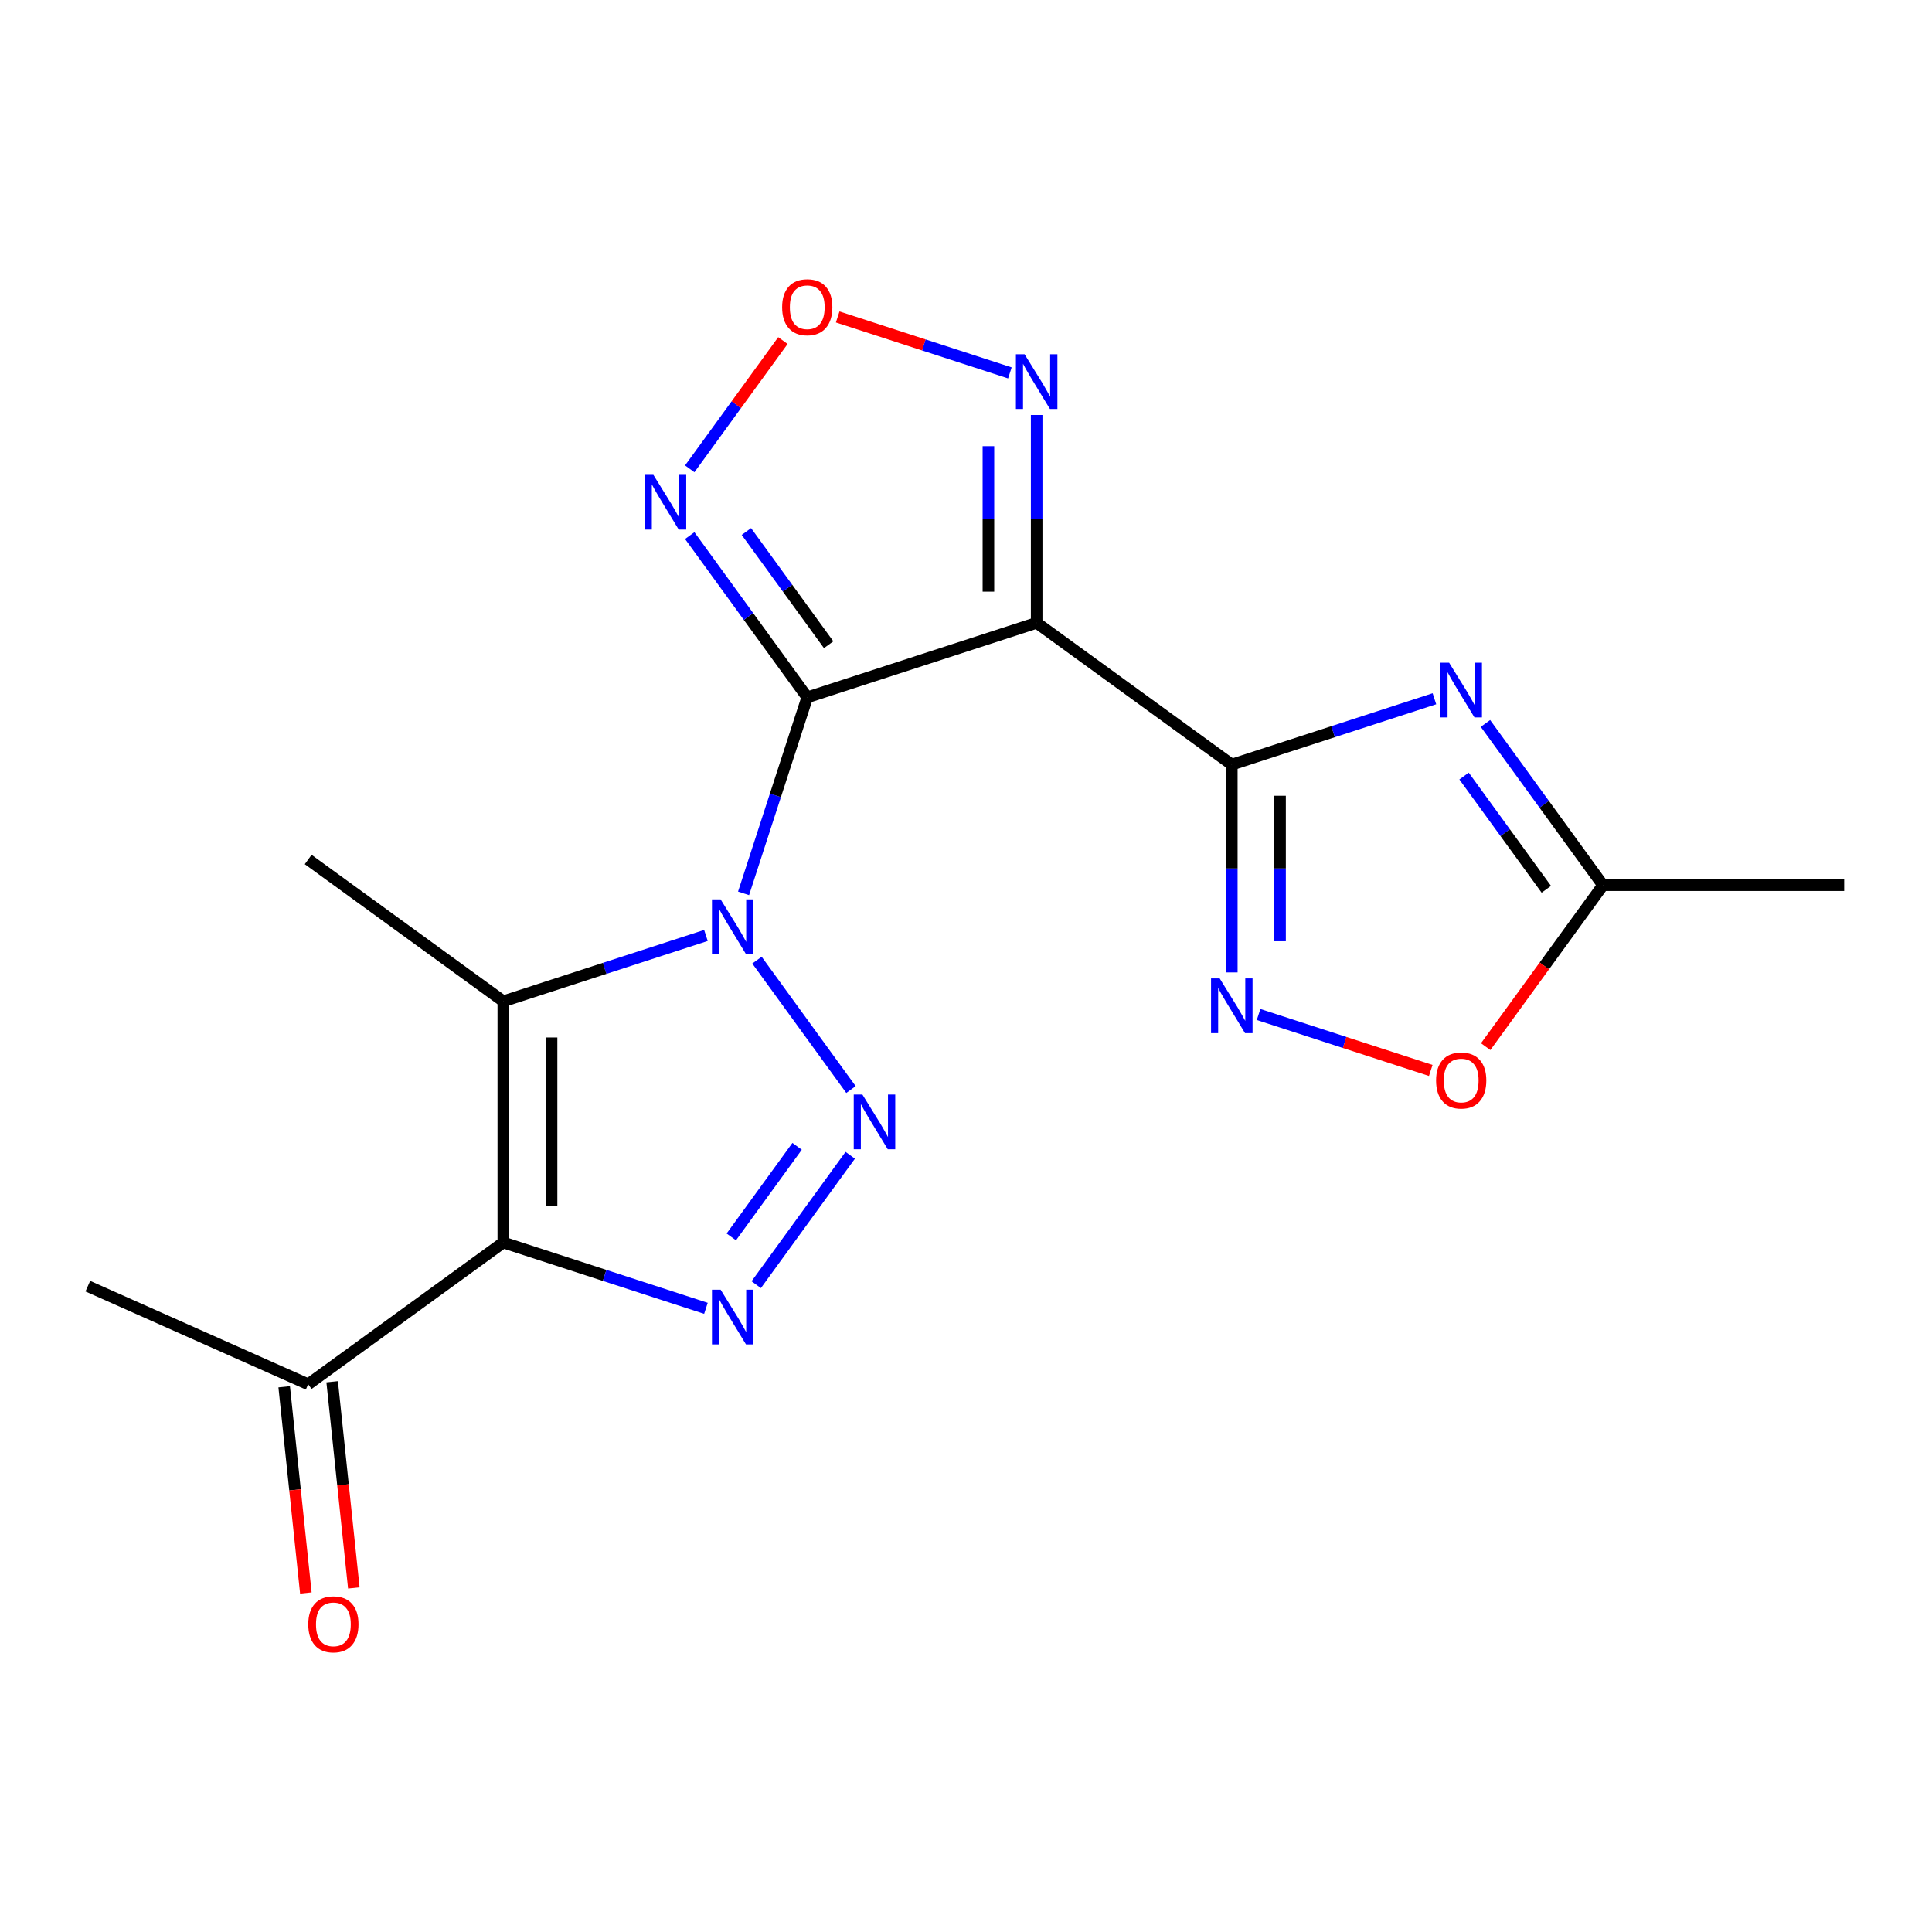 <?xml version='1.0' encoding='iso-8859-1'?>
<svg version='1.1' baseProfile='full'
              xmlns='http://www.w3.org/2000/svg'
                      xmlns:rdkit='http://www.rdkit.org/xml'
                      xmlns:xlink='http://www.w3.org/1999/xlink'
                  xml:space='preserve'
width='1000px' height='1000px' viewBox='0 0 1000 1000'>
<!-- END OF HEADER -->
<rect style='opacity:1.0;fill:#FFFFFF;stroke:none' width='1000' height='1000' x='0' y='0'> </rect>
<path class='bond-0' d='M 384.867,462.404 L 401.35,411.675' style='fill:none;fill-rule:evenodd;stroke:#0000FF;stroke-width:6px;stroke-linecap:butt;stroke-linejoin:miter;stroke-opacity:1' />
<path class='bond-0' d='M 401.35,411.675 L 417.832,360.947' style='fill:none;fill-rule:evenodd;stroke:#000000;stroke-width:6px;stroke-linecap:butt;stroke-linejoin:miter;stroke-opacity:1' />
<path class='bond-1' d='M 391.807,496.966 L 440.468,563.942' style='fill:none;fill-rule:evenodd;stroke:#0000FF;stroke-width:6px;stroke-linecap:butt;stroke-linejoin:miter;stroke-opacity:1' />
<path class='bond-5' d='M 365.391,484.189 L 312.952,501.227' style='fill:none;fill-rule:evenodd;stroke:#0000FF;stroke-width:6px;stroke-linecap:butt;stroke-linejoin:miter;stroke-opacity:1' />
<path class='bond-5' d='M 312.952,501.227 L 260.514,518.265' style='fill:none;fill-rule:evenodd;stroke:#000000;stroke-width:6px;stroke-linecap:butt;stroke-linejoin:miter;stroke-opacity:1' />
<path class='bond-2' d='M 417.832,360.947 L 536.57,322.366' style='fill:none;fill-rule:evenodd;stroke:#000000;stroke-width:6px;stroke-linecap:butt;stroke-linejoin:miter;stroke-opacity:1' />
<path class='bond-8' d='M 417.832,360.947 L 387.418,319.085' style='fill:none;fill-rule:evenodd;stroke:#000000;stroke-width:6px;stroke-linecap:butt;stroke-linejoin:miter;stroke-opacity:1' />
<path class='bond-8' d='M 387.418,319.085 L 357.004,277.223' style='fill:none;fill-rule:evenodd;stroke:#0000FF;stroke-width:6px;stroke-linecap:butt;stroke-linejoin:miter;stroke-opacity:1' />
<path class='bond-8' d='M 428.909,333.711 L 407.619,304.408' style='fill:none;fill-rule:evenodd;stroke:#000000;stroke-width:6px;stroke-linecap:butt;stroke-linejoin:miter;stroke-opacity:1' />
<path class='bond-8' d='M 407.619,304.408 L 386.329,275.105' style='fill:none;fill-rule:evenodd;stroke:#0000FF;stroke-width:6px;stroke-linecap:butt;stroke-linejoin:miter;stroke-opacity:1' />
<path class='bond-6' d='M 440.081,597.971 L 391.419,664.947' style='fill:none;fill-rule:evenodd;stroke:#0000FF;stroke-width:6px;stroke-linecap:butt;stroke-linejoin:miter;stroke-opacity:1' />
<path class='bond-6' d='M 412.58,593.34 L 378.518,640.224' style='fill:none;fill-rule:evenodd;stroke:#0000FF;stroke-width:6px;stroke-linecap:butt;stroke-linejoin:miter;stroke-opacity:1' />
<path class='bond-4' d='M 536.57,322.366 L 637.575,395.751' style='fill:none;fill-rule:evenodd;stroke:#000000;stroke-width:6px;stroke-linecap:butt;stroke-linejoin:miter;stroke-opacity:1' />
<path class='bond-10' d='M 536.57,322.366 L 536.57,268.583' style='fill:none;fill-rule:evenodd;stroke:#000000;stroke-width:6px;stroke-linecap:butt;stroke-linejoin:miter;stroke-opacity:1' />
<path class='bond-10' d='M 536.57,268.583 L 536.57,214.799' style='fill:none;fill-rule:evenodd;stroke:#0000FF;stroke-width:6px;stroke-linecap:butt;stroke-linejoin:miter;stroke-opacity:1' />
<path class='bond-10' d='M 511.601,306.231 L 511.601,268.583' style='fill:none;fill-rule:evenodd;stroke:#000000;stroke-width:6px;stroke-linecap:butt;stroke-linejoin:miter;stroke-opacity:1' />
<path class='bond-10' d='M 511.601,268.583 L 511.601,230.934' style='fill:none;fill-rule:evenodd;stroke:#0000FF;stroke-width:6px;stroke-linecap:butt;stroke-linejoin:miter;stroke-opacity:1' />
<path class='bond-3' d='M 260.514,643.114 L 260.514,518.265' style='fill:none;fill-rule:evenodd;stroke:#000000;stroke-width:6px;stroke-linecap:butt;stroke-linejoin:miter;stroke-opacity:1' />
<path class='bond-3' d='M 285.484,624.386 L 285.484,536.992' style='fill:none;fill-rule:evenodd;stroke:#000000;stroke-width:6px;stroke-linecap:butt;stroke-linejoin:miter;stroke-opacity:1' />
<path class='bond-14' d='M 260.514,643.114 L 159.509,716.498' style='fill:none;fill-rule:evenodd;stroke:#000000;stroke-width:6px;stroke-linecap:butt;stroke-linejoin:miter;stroke-opacity:1' />
<path class='bond-19' d='M 260.514,643.114 L 312.952,660.152' style='fill:none;fill-rule:evenodd;stroke:#000000;stroke-width:6px;stroke-linecap:butt;stroke-linejoin:miter;stroke-opacity:1' />
<path class='bond-19' d='M 312.952,660.152 L 365.391,677.19' style='fill:none;fill-rule:evenodd;stroke:#0000FF;stroke-width:6px;stroke-linecap:butt;stroke-linejoin:miter;stroke-opacity:1' />
<path class='bond-7' d='M 637.575,395.751 L 690.013,378.712' style='fill:none;fill-rule:evenodd;stroke:#000000;stroke-width:6px;stroke-linecap:butt;stroke-linejoin:miter;stroke-opacity:1' />
<path class='bond-7' d='M 690.013,378.712 L 742.452,361.674' style='fill:none;fill-rule:evenodd;stroke:#0000FF;stroke-width:6px;stroke-linecap:butt;stroke-linejoin:miter;stroke-opacity:1' />
<path class='bond-9' d='M 637.575,395.751 L 637.575,449.534' style='fill:none;fill-rule:evenodd;stroke:#000000;stroke-width:6px;stroke-linecap:butt;stroke-linejoin:miter;stroke-opacity:1' />
<path class='bond-9' d='M 637.575,449.534 L 637.575,503.318' style='fill:none;fill-rule:evenodd;stroke:#0000FF;stroke-width:6px;stroke-linecap:butt;stroke-linejoin:miter;stroke-opacity:1' />
<path class='bond-9' d='M 662.545,411.886 L 662.545,449.534' style='fill:none;fill-rule:evenodd;stroke:#000000;stroke-width:6px;stroke-linecap:butt;stroke-linejoin:miter;stroke-opacity:1' />
<path class='bond-9' d='M 662.545,449.534 L 662.545,487.183' style='fill:none;fill-rule:evenodd;stroke:#0000FF;stroke-width:6px;stroke-linecap:butt;stroke-linejoin:miter;stroke-opacity:1' />
<path class='bond-16' d='M 260.514,518.265 L 159.509,444.881' style='fill:none;fill-rule:evenodd;stroke:#000000;stroke-width:6px;stroke-linecap:butt;stroke-linejoin:miter;stroke-opacity:1' />
<path class='bond-12' d='M 768.868,374.452 L 799.283,416.313' style='fill:none;fill-rule:evenodd;stroke:#0000FF;stroke-width:6px;stroke-linecap:butt;stroke-linejoin:miter;stroke-opacity:1' />
<path class='bond-12' d='M 799.283,416.313 L 829.697,458.175' style='fill:none;fill-rule:evenodd;stroke:#000000;stroke-width:6px;stroke-linecap:butt;stroke-linejoin:miter;stroke-opacity:1' />
<path class='bond-12' d='M 757.792,401.687 L 779.082,430.99' style='fill:none;fill-rule:evenodd;stroke:#0000FF;stroke-width:6px;stroke-linecap:butt;stroke-linejoin:miter;stroke-opacity:1' />
<path class='bond-12' d='M 779.082,430.99 L 800.372,460.293' style='fill:none;fill-rule:evenodd;stroke:#000000;stroke-width:6px;stroke-linecap:butt;stroke-linejoin:miter;stroke-opacity:1' />
<path class='bond-11' d='M 357.004,242.661 L 381.116,209.473' style='fill:none;fill-rule:evenodd;stroke:#0000FF;stroke-width:6px;stroke-linecap:butt;stroke-linejoin:miter;stroke-opacity:1' />
<path class='bond-11' d='M 381.116,209.473 L 405.229,176.285' style='fill:none;fill-rule:evenodd;stroke:#FF0000;stroke-width:6px;stroke-linecap:butt;stroke-linejoin:miter;stroke-opacity:1' />
<path class='bond-13' d='M 651.436,525.103 L 695.996,539.581' style='fill:none;fill-rule:evenodd;stroke:#0000FF;stroke-width:6px;stroke-linecap:butt;stroke-linejoin:miter;stroke-opacity:1' />
<path class='bond-13' d='M 695.996,539.581 L 740.556,554.06' style='fill:none;fill-rule:evenodd;stroke:#FF0000;stroke-width:6px;stroke-linecap:butt;stroke-linejoin:miter;stroke-opacity:1' />
<path class='bond-20' d='M 522.709,193.014 L 478.149,178.536' style='fill:none;fill-rule:evenodd;stroke:#0000FF;stroke-width:6px;stroke-linecap:butt;stroke-linejoin:miter;stroke-opacity:1' />
<path class='bond-20' d='M 478.149,178.536 L 433.589,164.057' style='fill:none;fill-rule:evenodd;stroke:#FF0000;stroke-width:6px;stroke-linecap:butt;stroke-linejoin:miter;stroke-opacity:1' />
<path class='bond-17' d='M 829.697,458.175 L 954.545,458.175' style='fill:none;fill-rule:evenodd;stroke:#000000;stroke-width:6px;stroke-linecap:butt;stroke-linejoin:miter;stroke-opacity:1' />
<path class='bond-21' d='M 829.697,458.175 L 799.341,499.957' style='fill:none;fill-rule:evenodd;stroke:#000000;stroke-width:6px;stroke-linecap:butt;stroke-linejoin:miter;stroke-opacity:1' />
<path class='bond-21' d='M 799.341,499.957 L 768.985,541.738' style='fill:none;fill-rule:evenodd;stroke:#FF0000;stroke-width:6px;stroke-linecap:butt;stroke-linejoin:miter;stroke-opacity:1' />
<path class='bond-15' d='M 147.093,717.803 L 152.701,771.164' style='fill:none;fill-rule:evenodd;stroke:#000000;stroke-width:6px;stroke-linecap:butt;stroke-linejoin:miter;stroke-opacity:1' />
<path class='bond-15' d='M 152.701,771.164 L 158.31,824.526' style='fill:none;fill-rule:evenodd;stroke:#FF0000;stroke-width:6px;stroke-linecap:butt;stroke-linejoin:miter;stroke-opacity:1' />
<path class='bond-15' d='M 171.926,715.193 L 177.534,768.554' style='fill:none;fill-rule:evenodd;stroke:#000000;stroke-width:6px;stroke-linecap:butt;stroke-linejoin:miter;stroke-opacity:1' />
<path class='bond-15' d='M 177.534,768.554 L 183.143,821.916' style='fill:none;fill-rule:evenodd;stroke:#FF0000;stroke-width:6px;stroke-linecap:butt;stroke-linejoin:miter;stroke-opacity:1' />
<path class='bond-18' d='M 159.509,716.498 L 45.455,665.717' style='fill:none;fill-rule:evenodd;stroke:#000000;stroke-width:6px;stroke-linecap:butt;stroke-linejoin:miter;stroke-opacity:1' />
<path  class='atom-0' d='M 372.992 465.525
L 382.272 480.525
Q 383.192 482.005, 384.672 484.685
Q 386.152 487.365, 386.232 487.525
L 386.232 465.525
L 389.992 465.525
L 389.992 493.845
L 386.112 493.845
L 376.152 477.445
Q 374.992 475.525, 373.752 473.325
Q 372.552 471.125, 372.192 470.445
L 372.192 493.845
L 368.512 493.845
L 368.512 465.525
L 372.992 465.525
' fill='#0000FF'/>
<path  class='atom-2' d='M 446.376 566.529
L 455.656 581.529
Q 456.576 583.009, 458.056 585.689
Q 459.536 588.369, 459.616 588.529
L 459.616 566.529
L 463.376 566.529
L 463.376 594.849
L 459.496 594.849
L 449.536 578.449
Q 448.376 576.529, 447.136 574.329
Q 445.936 572.129, 445.576 571.449
L 445.576 594.849
L 441.896 594.849
L 441.896 566.529
L 446.376 566.529
' fill='#0000FF'/>
<path  class='atom-7' d='M 372.992 667.534
L 382.272 682.534
Q 383.192 684.014, 384.672 686.694
Q 386.152 689.374, 386.232 689.534
L 386.232 667.534
L 389.992 667.534
L 389.992 695.854
L 386.112 695.854
L 376.152 679.454
Q 374.992 677.534, 373.752 675.334
Q 372.552 673.134, 372.192 672.454
L 372.192 695.854
L 368.512 695.854
L 368.512 667.534
L 372.992 667.534
' fill='#0000FF'/>
<path  class='atom-8' d='M 750.053 343.01
L 759.333 358.01
Q 760.253 359.49, 761.733 362.17
Q 763.213 364.85, 763.293 365.01
L 763.293 343.01
L 767.053 343.01
L 767.053 371.33
L 763.173 371.33
L 753.213 354.93
Q 752.053 353.01, 750.813 350.81
Q 749.613 348.61, 749.253 347.93
L 749.253 371.33
L 745.573 371.33
L 745.573 343.01
L 750.053 343.01
' fill='#0000FF'/>
<path  class='atom-9' d='M 338.188 245.782
L 347.468 260.782
Q 348.388 262.262, 349.868 264.942
Q 351.348 267.622, 351.428 267.782
L 351.428 245.782
L 355.188 245.782
L 355.188 274.102
L 351.308 274.102
L 341.348 257.702
Q 340.188 255.782, 338.948 253.582
Q 337.748 251.382, 337.388 250.702
L 337.388 274.102
L 333.708 274.102
L 333.708 245.782
L 338.188 245.782
' fill='#0000FF'/>
<path  class='atom-10' d='M 631.315 506.439
L 640.595 521.439
Q 641.515 522.919, 642.995 525.599
Q 644.475 528.279, 644.555 528.439
L 644.555 506.439
L 648.315 506.439
L 648.315 534.759
L 644.435 534.759
L 634.475 518.359
Q 633.315 516.439, 632.075 514.239
Q 630.875 512.039, 630.515 511.359
L 630.515 534.759
L 626.835 534.759
L 626.835 506.439
L 631.315 506.439
' fill='#0000FF'/>
<path  class='atom-11' d='M 530.31 183.358
L 539.59 198.358
Q 540.51 199.838, 541.99 202.518
Q 543.47 205.198, 543.55 205.358
L 543.55 183.358
L 547.31 183.358
L 547.31 211.678
L 543.43 211.678
L 533.47 195.278
Q 532.31 193.358, 531.07 191.158
Q 529.87 188.958, 529.51 188.278
L 529.51 211.678
L 525.83 211.678
L 525.83 183.358
L 530.31 183.358
' fill='#0000FF'/>
<path  class='atom-12' d='M 404.832 159.018
Q 404.832 152.218, 408.192 148.418
Q 411.552 144.618, 417.832 144.618
Q 424.112 144.618, 427.472 148.418
Q 430.832 152.218, 430.832 159.018
Q 430.832 165.898, 427.432 169.818
Q 424.032 173.698, 417.832 173.698
Q 411.592 173.698, 408.192 169.818
Q 404.832 165.938, 404.832 159.018
M 417.832 170.498
Q 422.152 170.498, 424.472 167.618
Q 426.832 164.698, 426.832 159.018
Q 426.832 153.458, 424.472 150.658
Q 422.152 147.818, 417.832 147.818
Q 413.512 147.818, 411.152 150.618
Q 408.832 153.418, 408.832 159.018
Q 408.832 164.738, 411.152 167.618
Q 413.512 170.498, 417.832 170.498
' fill='#FF0000'/>
<path  class='atom-14' d='M 743.313 559.259
Q 743.313 552.459, 746.673 548.659
Q 750.033 544.859, 756.313 544.859
Q 762.593 544.859, 765.953 548.659
Q 769.313 552.459, 769.313 559.259
Q 769.313 566.139, 765.913 570.059
Q 762.513 573.939, 756.313 573.939
Q 750.073 573.939, 746.673 570.059
Q 743.313 566.179, 743.313 559.259
M 756.313 570.739
Q 760.633 570.739, 762.953 567.859
Q 765.313 564.939, 765.313 559.259
Q 765.313 553.699, 762.953 550.899
Q 760.633 548.059, 756.313 548.059
Q 751.993 548.059, 749.633 550.859
Q 747.313 553.659, 747.313 559.259
Q 747.313 564.979, 749.633 567.859
Q 751.993 570.739, 756.313 570.739
' fill='#FF0000'/>
<path  class='atom-16' d='M 159.56 840.742
Q 159.56 833.942, 162.92 830.142
Q 166.28 826.342, 172.56 826.342
Q 178.84 826.342, 182.2 830.142
Q 185.56 833.942, 185.56 840.742
Q 185.56 847.622, 182.16 851.542
Q 178.76 855.422, 172.56 855.422
Q 166.32 855.422, 162.92 851.542
Q 159.56 847.662, 159.56 840.742
M 172.56 852.222
Q 176.88 852.222, 179.2 849.342
Q 181.56 846.422, 181.56 840.742
Q 181.56 835.182, 179.2 832.382
Q 176.88 829.542, 172.56 829.542
Q 168.24 829.542, 165.88 832.342
Q 163.56 835.142, 163.56 840.742
Q 163.56 846.462, 165.88 849.342
Q 168.24 852.222, 172.56 852.222
' fill='#FF0000'/>
</svg>
